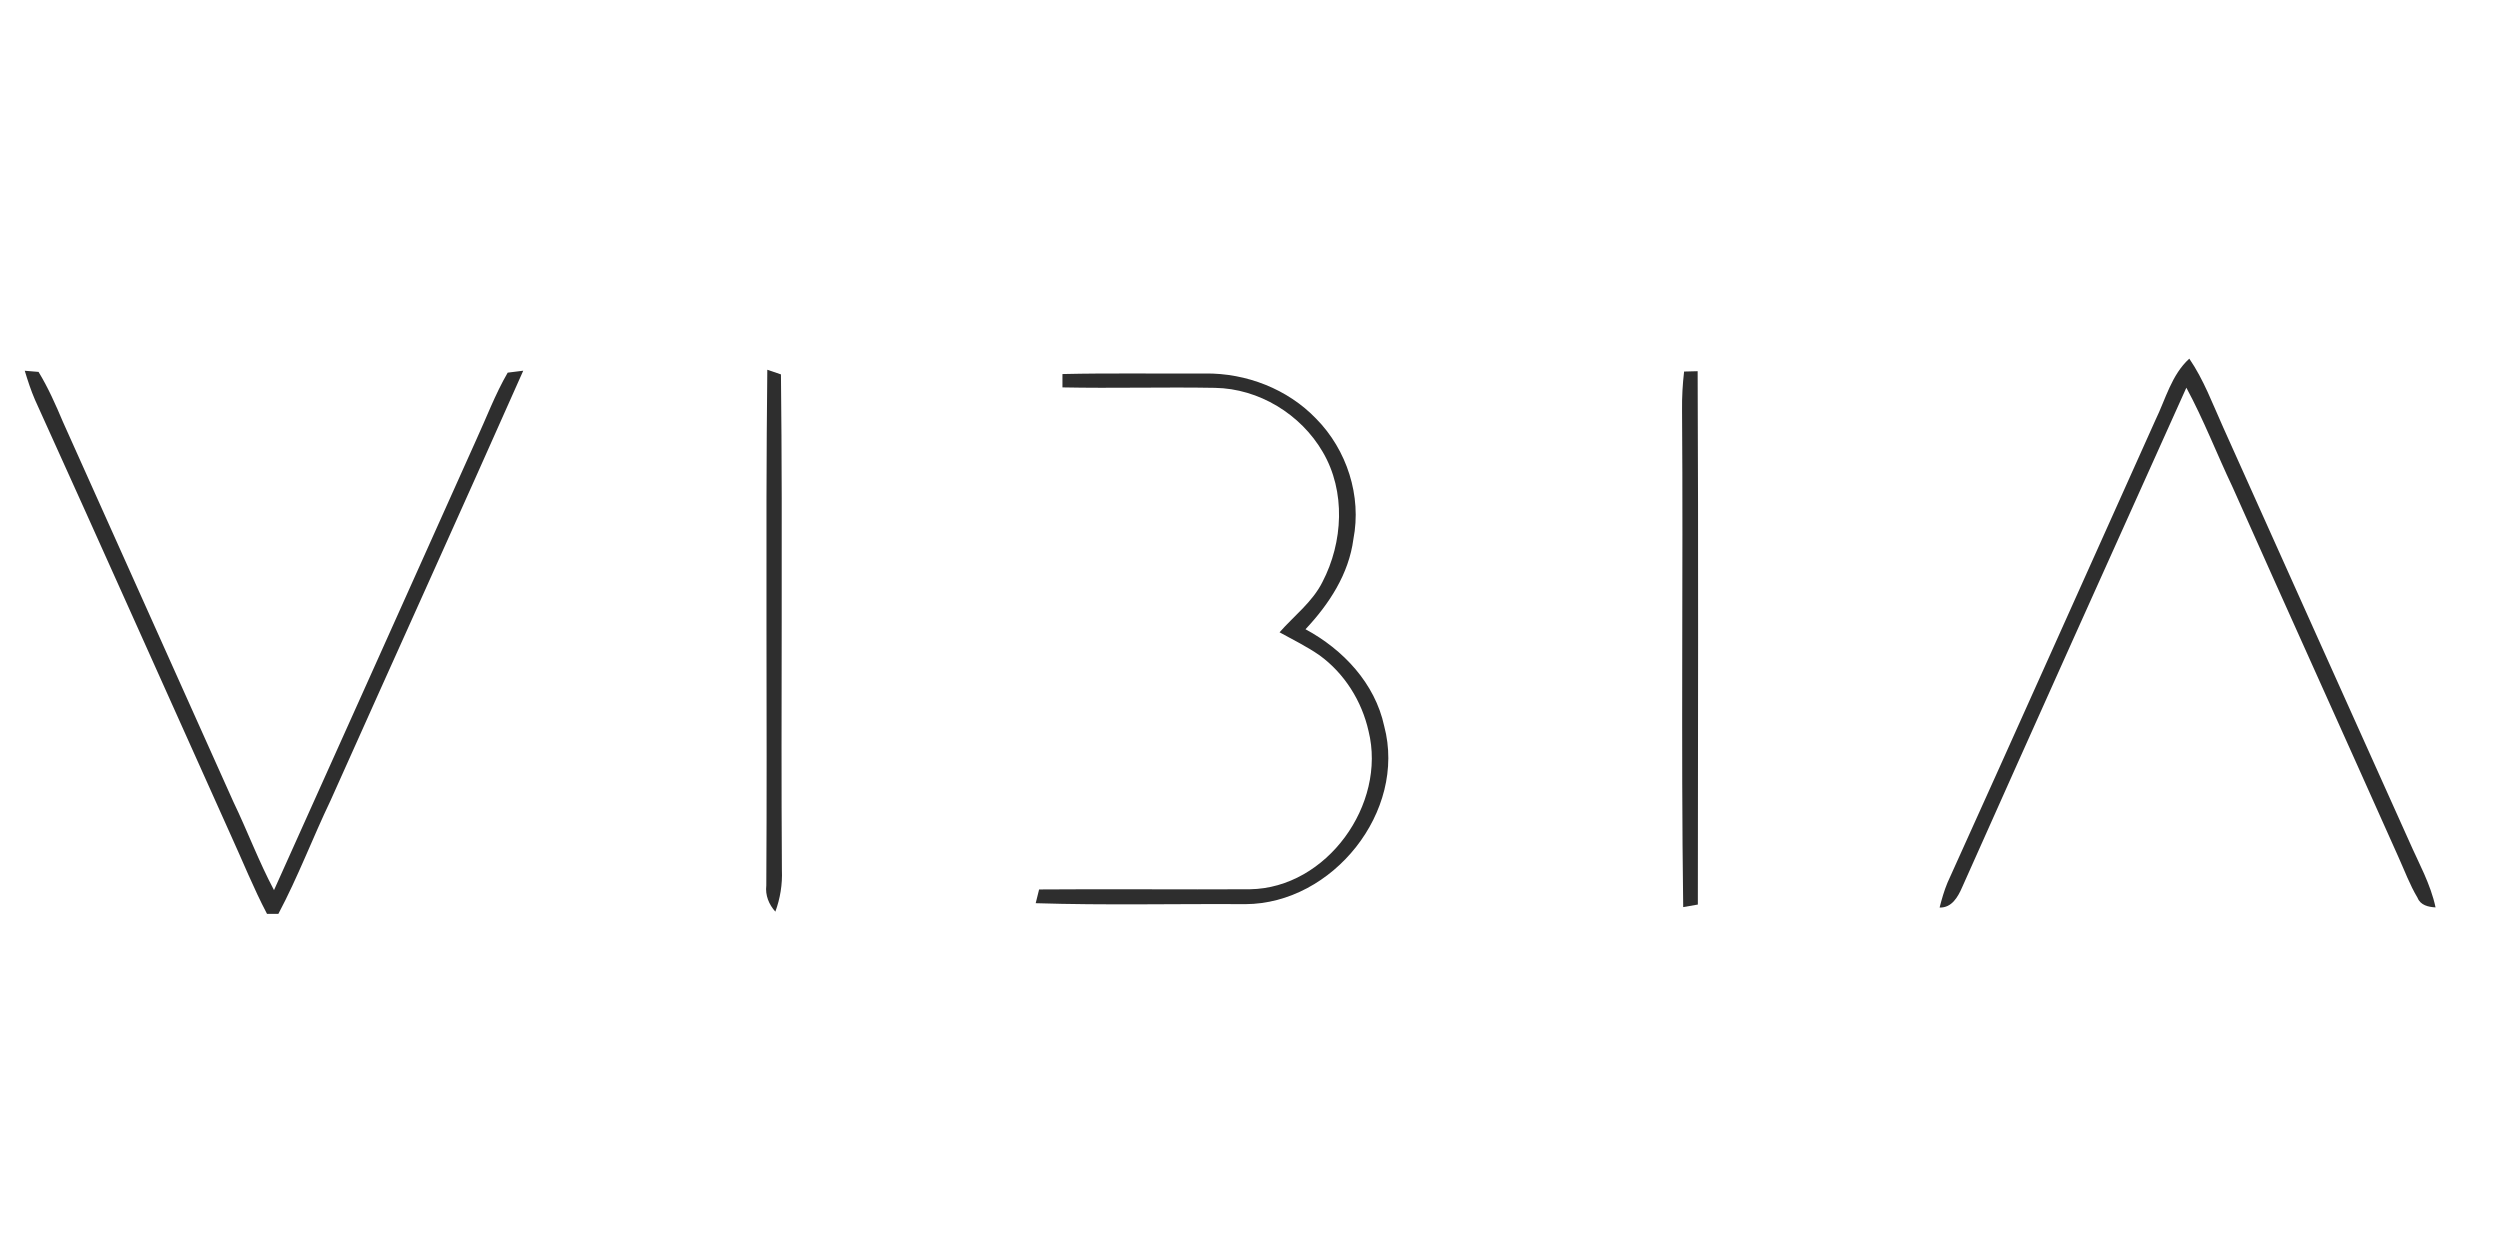 <?xml version="1.0" encoding="UTF-8" ?>
<!DOCTYPE svg PUBLIC "-//W3C//DTD SVG 1.1//EN" "http://www.w3.org/Graphics/SVG/1.1/DTD/svg11.dtd">
<svg width="500pt" height="250pt" viewBox="0 0 500 250" version="1.1" xmlns="http://www.w3.org/2000/svg">
<g id="#000000d2">
<path fill="#000000" opacity="0.82" d=" M 431.08 84.03 C 433.13 79.83 434.29 74.98 437.86 71.73 C 440.75 75.95 442.52 80.78 444.61 85.41 C 457.03 113.02 469.39 140.65 481.83 168.24 C 483.73 172.59 486.12 176.79 487.11 181.48 C 485.67 181.40 484.10 181.05 483.51 179.56 C 481.95 176.96 480.91 174.10 479.66 171.35 C 468.65 146.68 457.50 122.08 446.51 97.41 C 443.37 90.81 440.75 83.97 437.27 77.54 C 422.27 110.82 407.30 144.12 392.43 177.45 C 391.58 179.40 390.36 181.58 387.92 181.51 C 388.35 179.82 388.83 178.14 389.50 176.53 C 403.44 145.73 417.21 114.86 431.08 84.03 Z" />
<path fill="#000000" opacity="0.82" d=" M 4.95 74.15 C 5.64 74.21 7.02 74.32 7.71 74.38 C 9.64 77.55 11.14 80.95 12.58 84.36 C 23.92 109.70 35.33 135.00 46.66 160.33 C 49.48 166.18 51.75 172.29 54.80 178.03 C 68.28 148.08 81.72 118.11 95.17 88.14 C 97.27 83.59 99.02 78.87 101.54 74.53 C 102.58 74.40 103.61 74.27 104.65 74.14 C 91.92 102.83 78.94 131.41 66.13 160.06 C 62.53 167.58 59.59 175.41 55.67 182.78 C 55.11 182.77 53.97 182.77 53.40 182.77 C 50.70 177.63 48.54 172.22 46.12 166.94 C 33.08 137.96 20.14 108.93 7.01 79.99 C 6.19 78.10 5.55 76.13 4.95 74.15 Z" />
<path fill="#000000" opacity="0.82" d=" M 153.46 73.95 C 154.14 74.18 155.51 74.65 156.19 74.88 C 156.56 107.92 156.16 140.97 156.38 174.02 C 156.50 176.85 156.05 179.67 155.07 182.33 C 153.77 180.88 153.03 179.07 153.26 177.10 C 153.47 142.72 153.08 108.33 153.46 73.95 Z" />
<path fill="#000000" opacity="0.82" d=" M 336.82 74.31 C 337.50 74.29 338.85 74.26 339.53 74.24 C 339.69 109.80 339.60 145.36 339.57 180.91 C 338.84 181.04 337.37 181.29 336.64 181.42 C 336.19 148.29 336.65 115.14 336.41 82.01 C 336.38 79.43 336.52 76.86 336.82 74.31 Z" />
<path fill="#000000" opacity="0.82" d=" M 212.49 74.81 C 222.00 74.59 231.51 74.76 241.03 74.70 C 249.24 74.60 257.53 77.79 263.24 83.75 C 269.38 89.98 272.36 99.19 270.68 107.82 C 269.77 114.79 265.82 120.83 261.10 125.85 C 268.63 129.91 275.00 136.66 276.84 145.22 C 281.38 162.29 266.53 180.77 249.07 180.83 C 235.09 180.74 221.11 181.08 207.14 180.64 C 207.36 179.72 207.59 178.80 207.82 177.89 C 221.88 177.78 235.95 177.93 250.01 177.85 C 265.34 177.62 277.35 160.87 273.71 146.22 C 272.37 140.23 268.90 134.69 263.92 131.07 C 261.39 129.31 258.61 127.95 255.91 126.46 C 258.81 123.16 262.47 120.42 264.48 116.42 C 268.62 108.47 269.18 98.28 264.56 90.41 C 260.17 82.84 251.78 77.71 242.99 77.57 C 232.82 77.39 222.65 77.69 212.49 77.48 C 212.49 76.81 212.49 75.48 212.49 74.81 Z" />
</g>
</svg>
